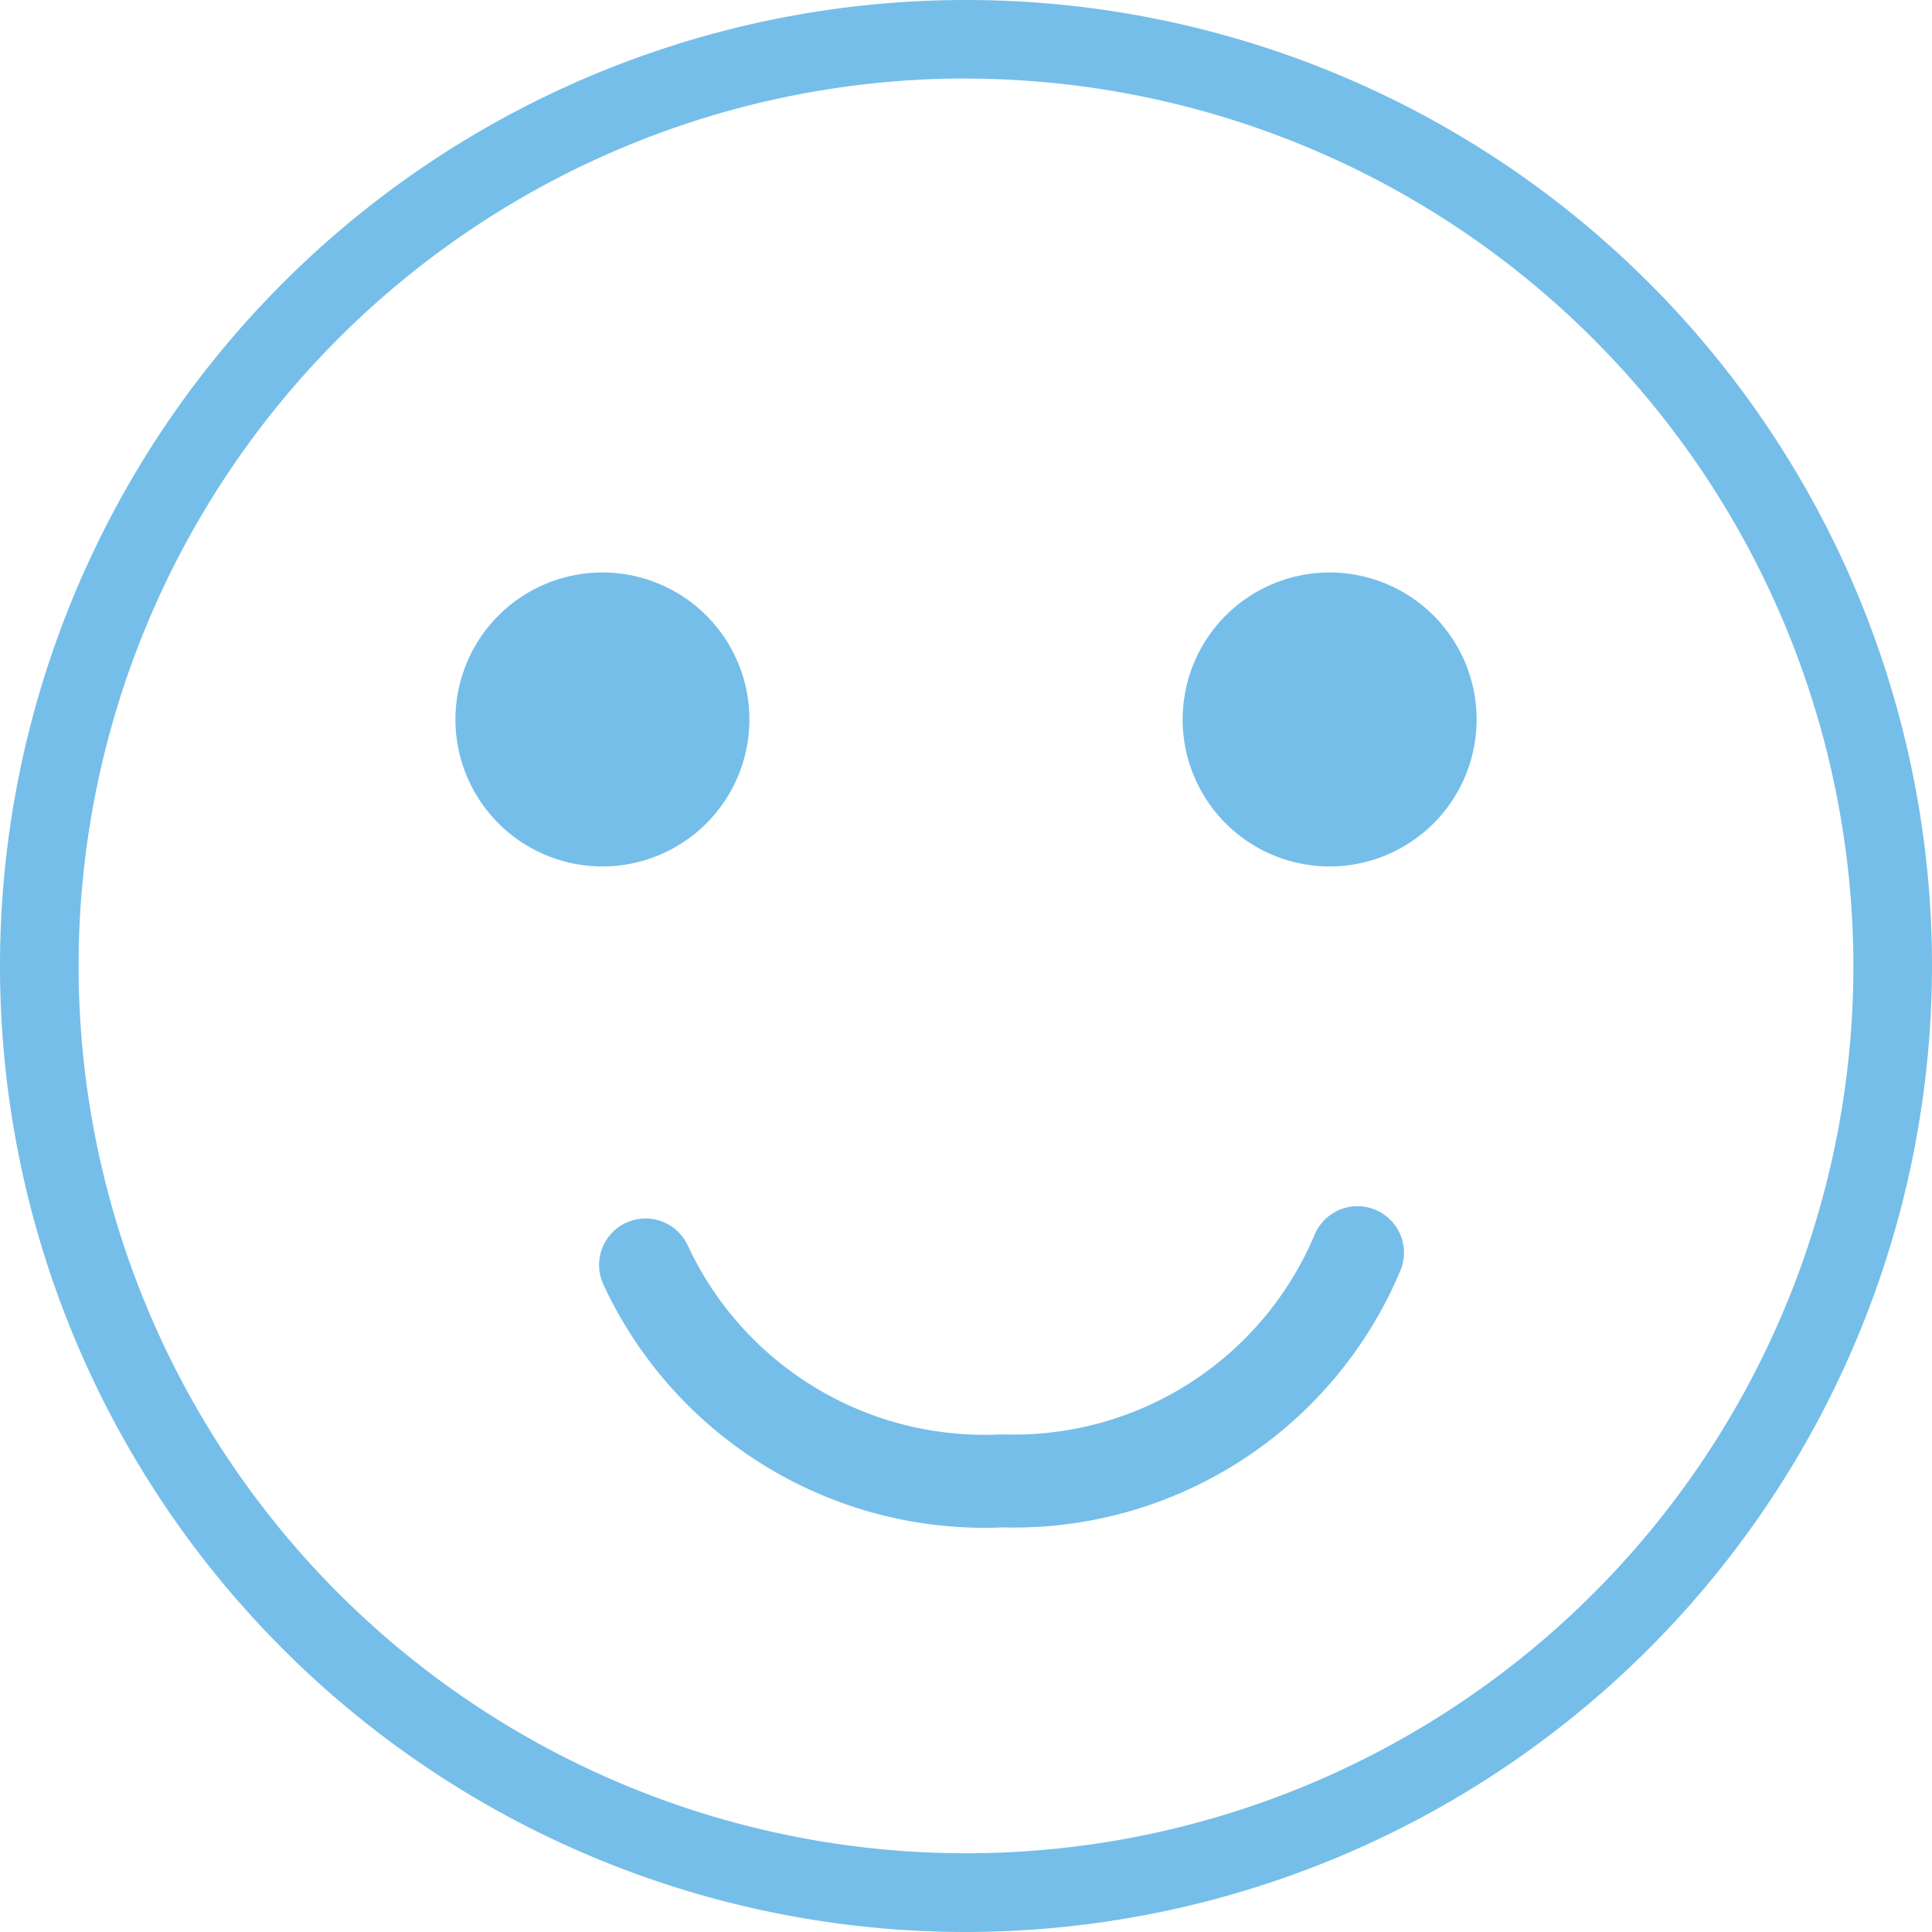 <svg id="Group_2022" data-name="Group 2022" xmlns="http://www.w3.org/2000/svg" width="31.166" height="31.166" viewBox="0 0 31.166 31.166">
  <g id="Group_1999" data-name="Group 1999">
    <path id="Path_3336" data-name="Path 3336" d="M819.226,1921.251a15.583,15.583,0,1,1,15.583-15.583A15.6,15.6,0,0,1,819.226,1921.251Zm0-29.9a14.315,14.315,0,1,0,14.315,14.315A14.332,14.332,0,0,0,819.226,1891.353Z" transform="translate(-803.643 -1890.085)" fill="#75bee9"/>
  </g>
  <g id="Group_2000" data-name="Group 2000" transform="translate(7.346 9.235)">
    <path id="Path_3337" data-name="Path 3337" d="M1003.552,1986.932a2.371,2.371,0,1,1-2.371-2.371A2.371,2.371,0,0,1,1003.552,1986.932Z" transform="translate(-987.078 -1984.561)" fill="#75bee9"/>
    <path id="Path_3338" data-name="Path 3338" d="M883.537,1986.932a2.371,2.371,0,1,1-2.371-2.371A2.371,2.371,0,0,1,883.537,1986.932Z" transform="translate(-878.794 -1984.561)" fill="#75bee9"/>
  </g>
  <path id="Path_3355" data-name="Path 3355" d="M-4502.1-6316.76a6.03,6.03,0,0,0,5.754,3.483,6.013,6.013,0,0,0,5.73-3.681" transform="translate(4512.514 6337.166)" fill="none" stroke="#75bee9" stroke-linecap="round" stroke-width="1.5"/>
</svg>
